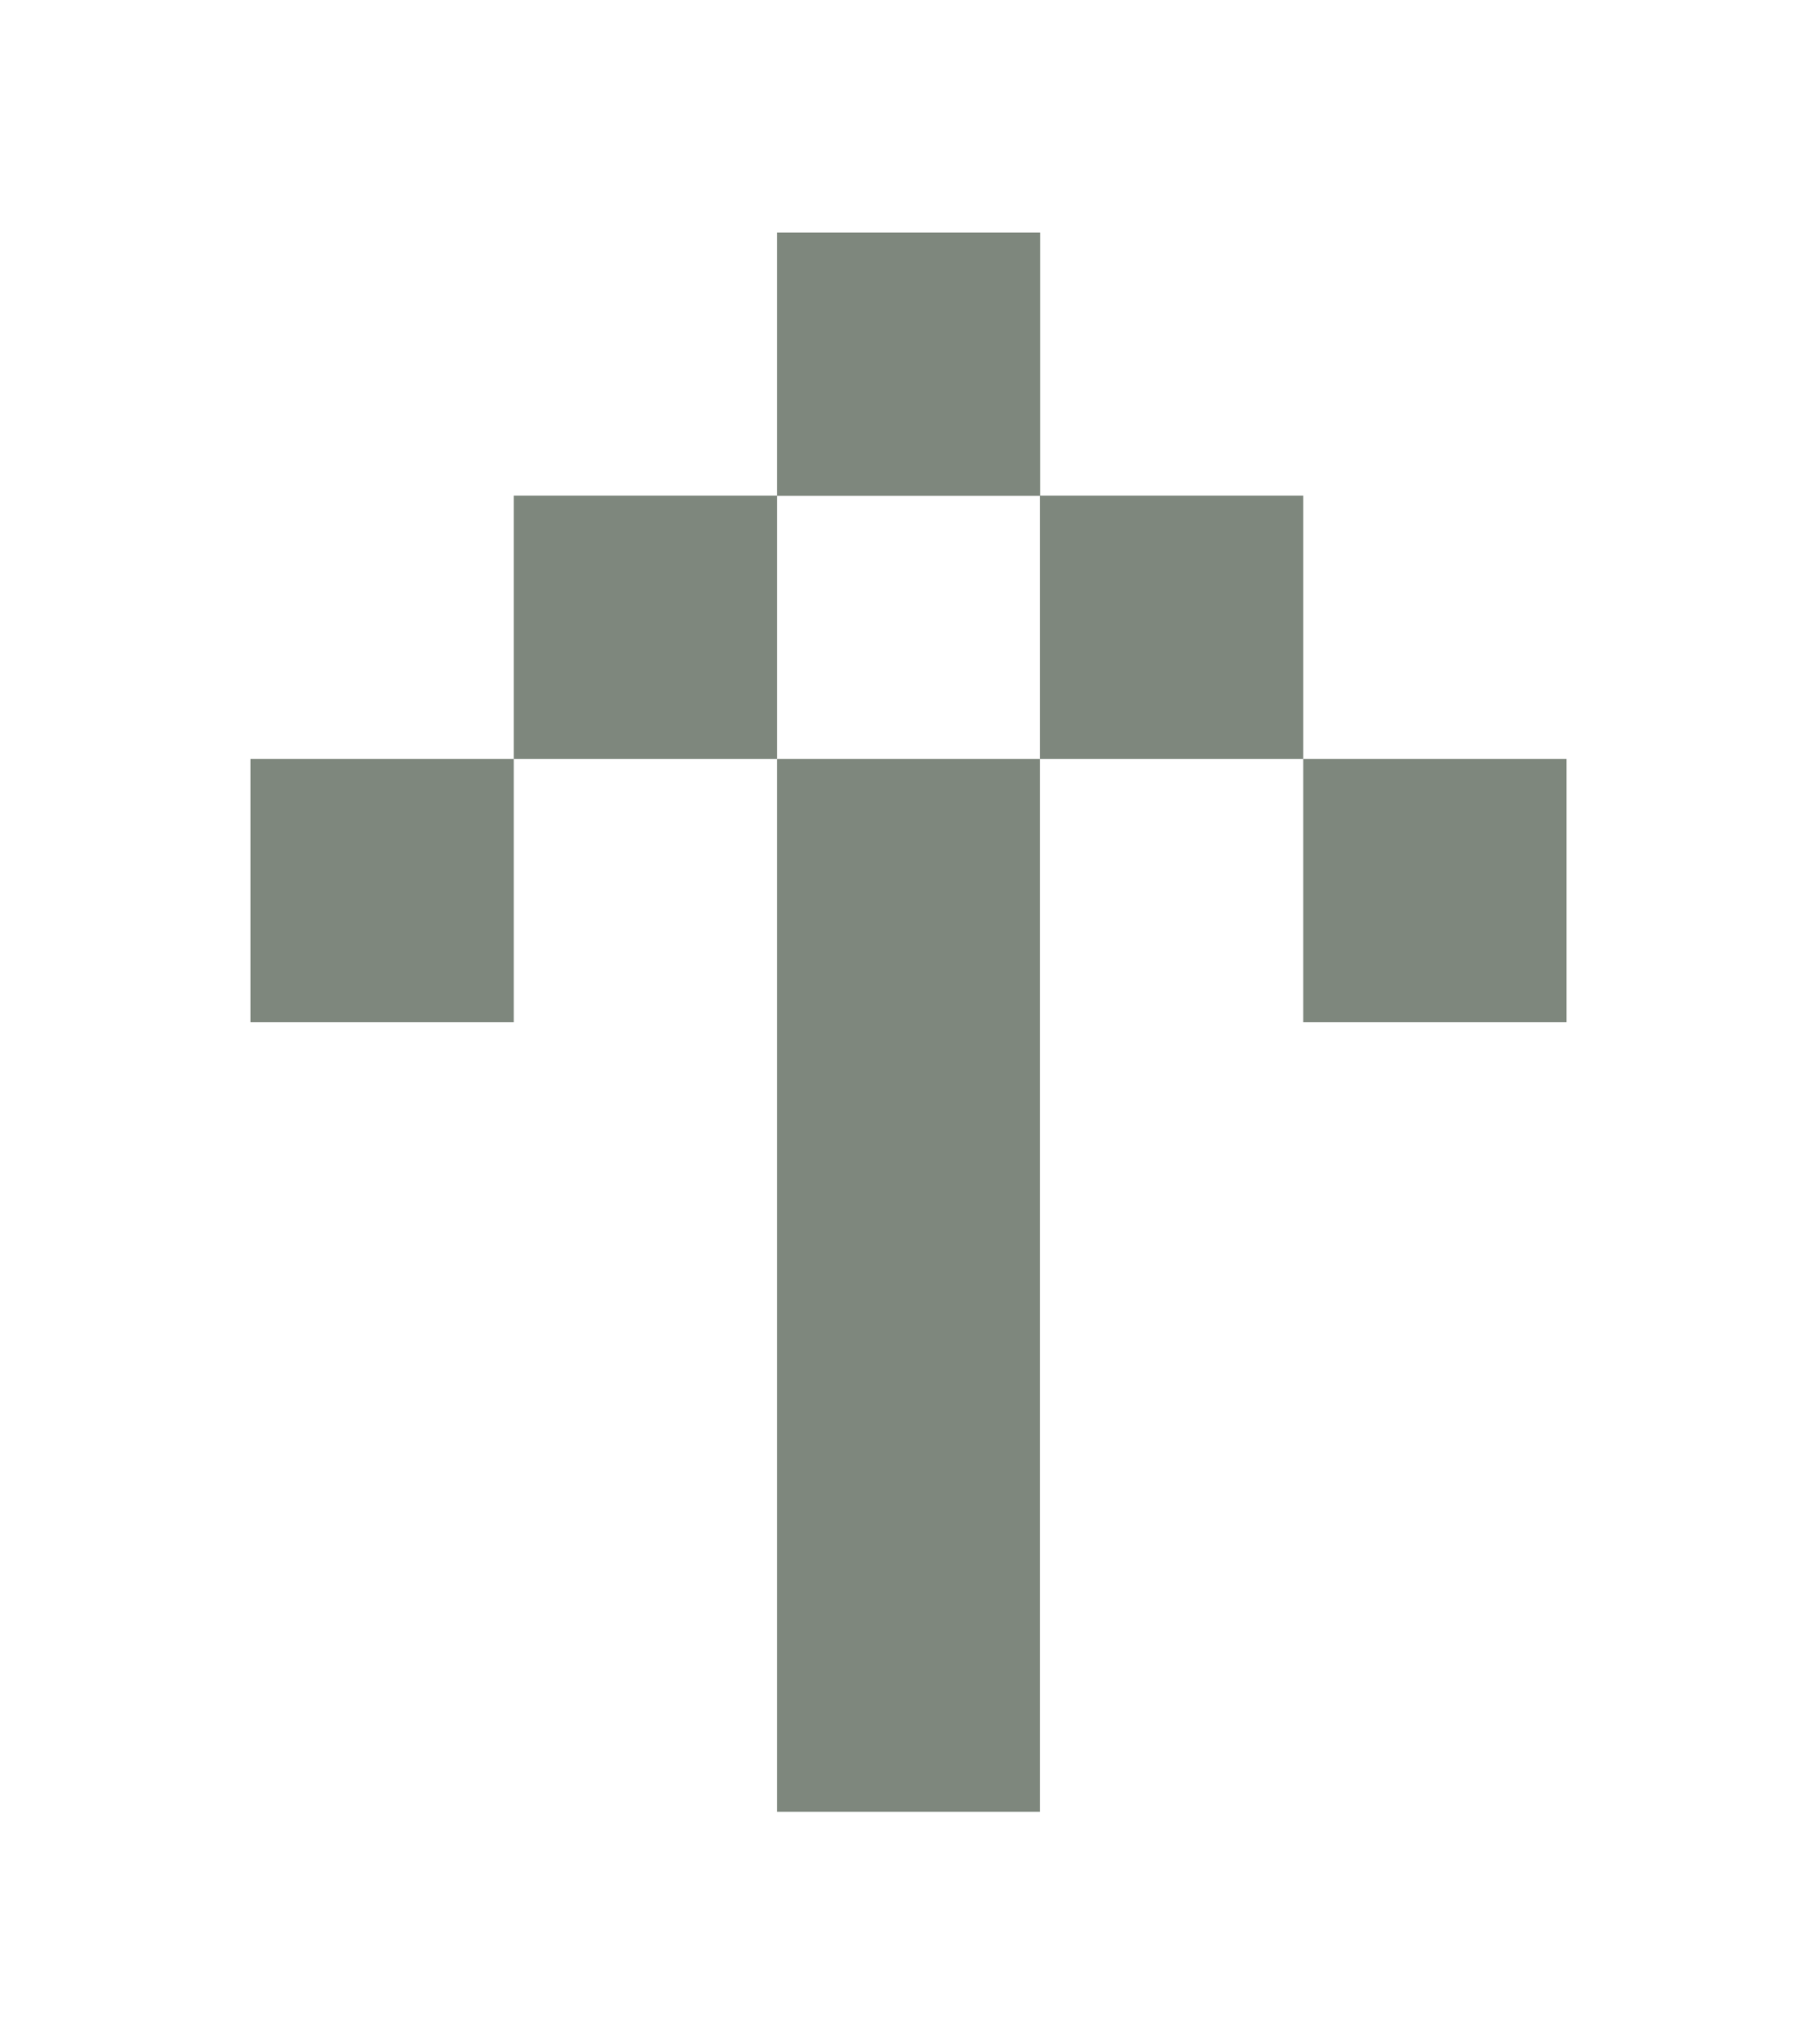 <?xml version="1.0" encoding="utf-8"?>
<svg id="Layer_1" data-name="Layer 1" xmlns="http://www.w3.org/2000/svg" viewBox="0 0 80 90"><defs><style>.cls-1{fill:#7e877d;}</style></defs><rect class="cls-1" x="11.03" y="33.41" width="11.59" height="11.59"/><rect class="cls-1" x="22.62" y="21.82" width="11.59" height="11.59"/><rect class="cls-1" x="34.21" y="10.24" width="11.59" height="11.59"/><polygon class="cls-1" points="34.21 45 34.21 56.59 34.21 68.18 34.21 79.76 45.79 79.76 45.79 68.18 45.79 56.59 45.79 45 45.79 33.41 34.21 33.41 34.21 45"/><rect class="cls-1" x="45.79" y="21.82" width="11.59" height="11.59"/><rect class="cls-1" x="57.38" y="33.41" width="11.59" height="11.59"/></svg>